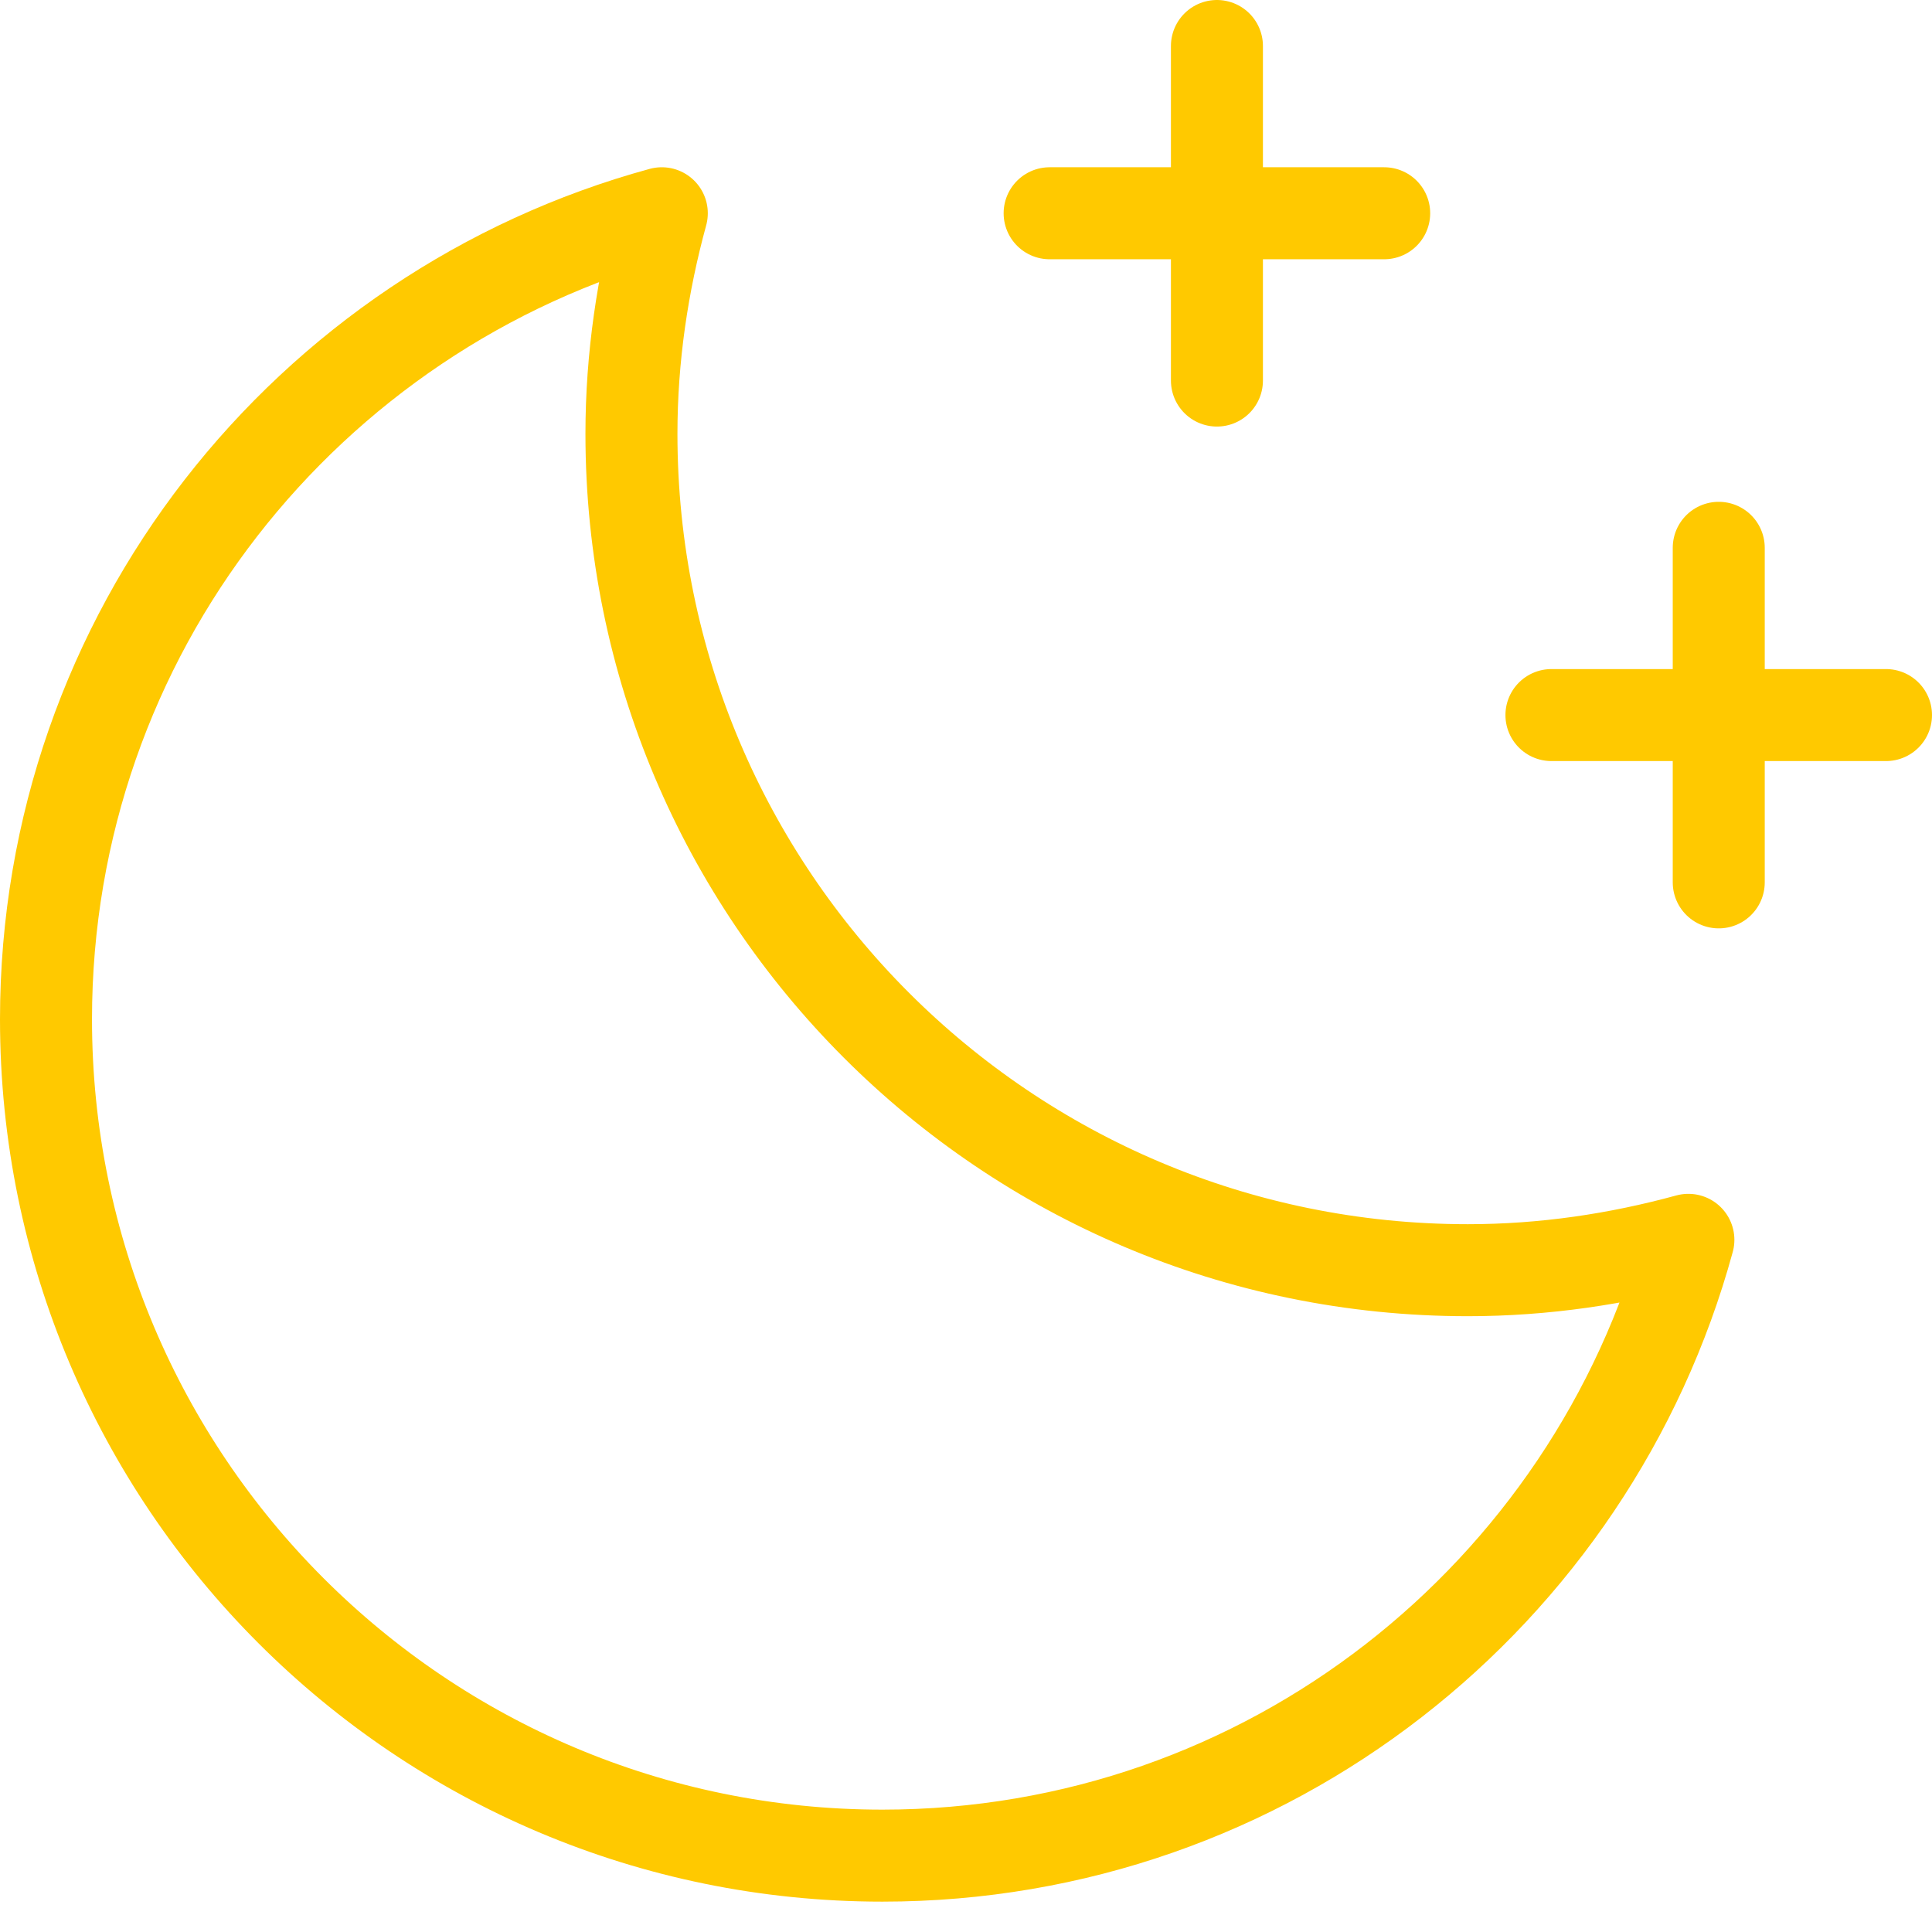 <?xml version="1.0" encoding="UTF-8"?>
<svg width="42px" height="42px" viewBox="0 0 42 42" version="1.1" xmlns="http://www.w3.org/2000/svg" xmlns:xlink="http://www.w3.org/1999/xlink">
    <!-- Generator: Sketch 52.1 (67048) - http://www.bohemiancoding.com/sketch -->
    <title>Group 2</title>
    <desc>Created with Sketch.</desc>
    <g id="Weather" stroke="none" stroke-width="1" fill="none" fill-rule="evenodd">
        <g id="Group-2" transform="translate(-4, -4)">
            <rect id="Rectangle" x="0" y="0" width="50" height="50"></rect>
            <g id="Group" transform="translate(5, 5)" stroke="#FFC900" stroke-linecap="round" stroke-linejoin="round" stroke-width="2">
                <path d="M30.909,26.613 C20.867,26.613 12.727,18.473 12.727,8.431 C12.727,6.769 12.969,5.165 13.387,3.636 C5.676,5.742 -2.84217094e-14,12.778 -2.84217094e-14,21.158 C-2.84217094e-14,31.2 8.14,39.34 18.182,39.34 C26.562,39.34 33.596,33.664 35.704,25.953 C34.175,26.371 32.571,26.613 30.909,26.613 L30.909,26.613 Z" id="Stroke-5991"></path>
                <path d="M25.455,0 L25.455,7.273" id="Stroke-6141"></path>
                <path d="M21.818,3.636 L29.091,3.636" id="Stroke-6143"></path>
                <path d="M36.364,10.909 L36.364,18.182" id="Stroke-6145"></path>
                <path d="M32.727,14.545 L40,14.545" id="Stroke-6147"></path>
            </g>
        </g>
    </g>
</svg>